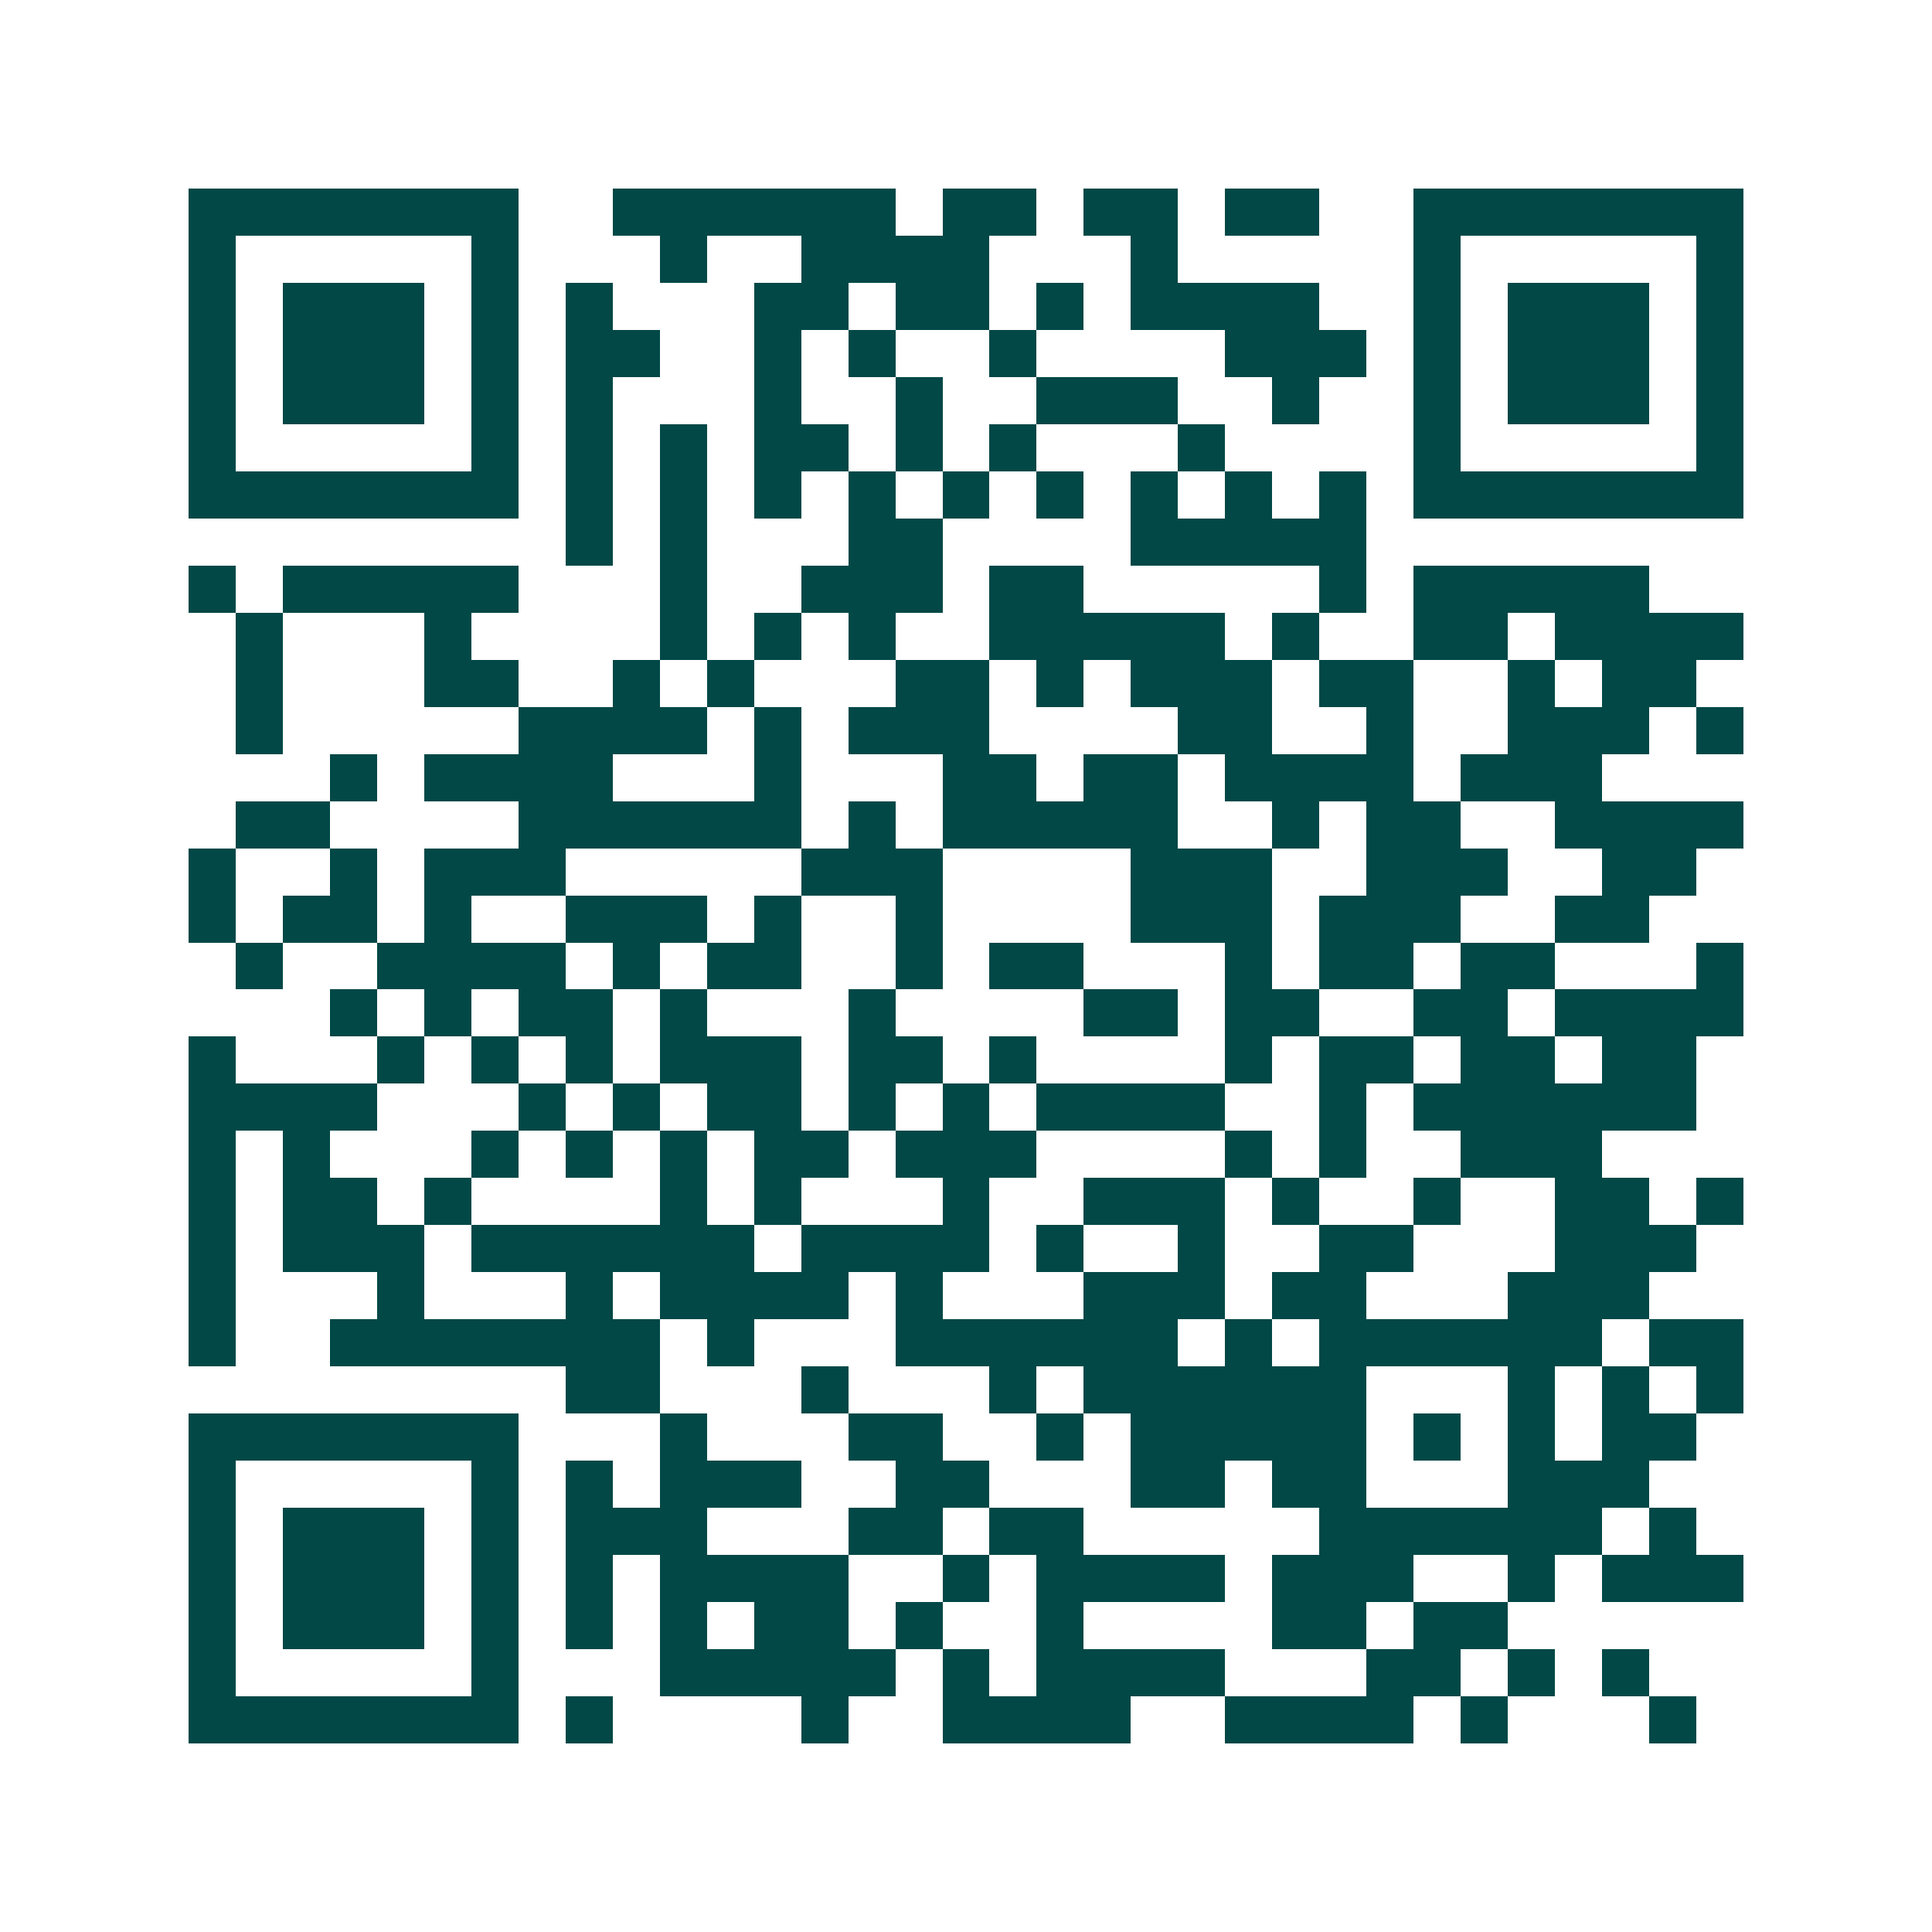 <svg xmlns="http://www.w3.org/2000/svg" width="200" height="200" viewBox="0 0 41 41" shape-rendering="crispEdges"><path fill="#ffffff" d="M0 0h41v41H0z"/><path stroke="#014847" d="M4 4.5h7m2 0h6m1 0h2m1 0h2m1 0h2m2 0h7M4 5.5h1m5 0h1m3 0h1m2 0h4m3 0h1m5 0h1m5 0h1M4 6.5h1m1 0h3m1 0h1m1 0h1m3 0h2m1 0h2m1 0h1m1 0h4m2 0h1m1 0h3m1 0h1M4 7.5h1m1 0h3m1 0h1m1 0h2m2 0h1m1 0h1m2 0h1m4 0h3m1 0h1m1 0h3m1 0h1M4 8.5h1m1 0h3m1 0h1m1 0h1m3 0h1m2 0h1m2 0h3m2 0h1m2 0h1m1 0h3m1 0h1M4 9.5h1m5 0h1m1 0h1m1 0h1m1 0h2m1 0h1m1 0h1m3 0h1m4 0h1m5 0h1M4 10.5h7m1 0h1m1 0h1m1 0h1m1 0h1m1 0h1m1 0h1m1 0h1m1 0h1m1 0h1m1 0h7M12 11.5h1m1 0h1m3 0h2m4 0h5M4 12.5h1m1 0h5m3 0h1m2 0h3m1 0h2m5 0h1m1 0h5M5 13.5h1m3 0h1m4 0h1m1 0h1m1 0h1m2 0h5m1 0h1m2 0h2m1 0h4M5 14.5h1m3 0h2m2 0h1m1 0h1m3 0h2m1 0h1m1 0h3m1 0h2m2 0h1m1 0h2M5 15.5h1m5 0h4m1 0h1m1 0h3m4 0h2m2 0h1m2 0h3m1 0h1M7 16.5h1m1 0h4m3 0h1m3 0h2m1 0h2m1 0h4m1 0h3M5 17.5h2m4 0h6m1 0h1m1 0h5m2 0h1m1 0h2m2 0h4M4 18.5h1m2 0h1m1 0h3m5 0h3m4 0h3m2 0h3m2 0h2M4 19.5h1m1 0h2m1 0h1m2 0h3m1 0h1m2 0h1m4 0h3m1 0h3m2 0h2M5 20.5h1m2 0h4m1 0h1m1 0h2m2 0h1m1 0h2m3 0h1m1 0h2m1 0h2m3 0h1M7 21.5h1m1 0h1m1 0h2m1 0h1m3 0h1m4 0h2m1 0h2m2 0h2m1 0h4M4 22.5h1m3 0h1m1 0h1m1 0h1m1 0h3m1 0h2m1 0h1m4 0h1m1 0h2m1 0h2m1 0h2M4 23.5h4m3 0h1m1 0h1m1 0h2m1 0h1m1 0h1m1 0h4m2 0h1m1 0h6M4 24.5h1m1 0h1m3 0h1m1 0h1m1 0h1m1 0h2m1 0h3m4 0h1m1 0h1m2 0h3M4 25.5h1m1 0h2m1 0h1m4 0h1m1 0h1m3 0h1m2 0h3m1 0h1m2 0h1m2 0h2m1 0h1M4 26.5h1m1 0h3m1 0h6m1 0h4m1 0h1m2 0h1m2 0h2m3 0h3M4 27.5h1m3 0h1m3 0h1m1 0h4m1 0h1m3 0h3m1 0h2m3 0h3M4 28.5h1m2 0h7m1 0h1m3 0h6m1 0h1m1 0h6m1 0h2M12 29.5h2m3 0h1m3 0h1m1 0h6m3 0h1m1 0h1m1 0h1M4 30.5h7m3 0h1m3 0h2m2 0h1m1 0h5m1 0h1m1 0h1m1 0h2M4 31.5h1m5 0h1m1 0h1m1 0h3m2 0h2m3 0h2m1 0h2m3 0h3M4 32.5h1m1 0h3m1 0h1m1 0h3m3 0h2m1 0h2m5 0h6m1 0h1M4 33.5h1m1 0h3m1 0h1m1 0h1m1 0h4m2 0h1m1 0h4m1 0h3m2 0h1m1 0h3M4 34.5h1m1 0h3m1 0h1m1 0h1m1 0h1m1 0h2m1 0h1m2 0h1m4 0h2m1 0h2M4 35.5h1m5 0h1m3 0h5m1 0h1m1 0h4m3 0h2m1 0h1m1 0h1M4 36.5h7m1 0h1m4 0h1m2 0h4m2 0h4m1 0h1m3 0h1"/></svg>
